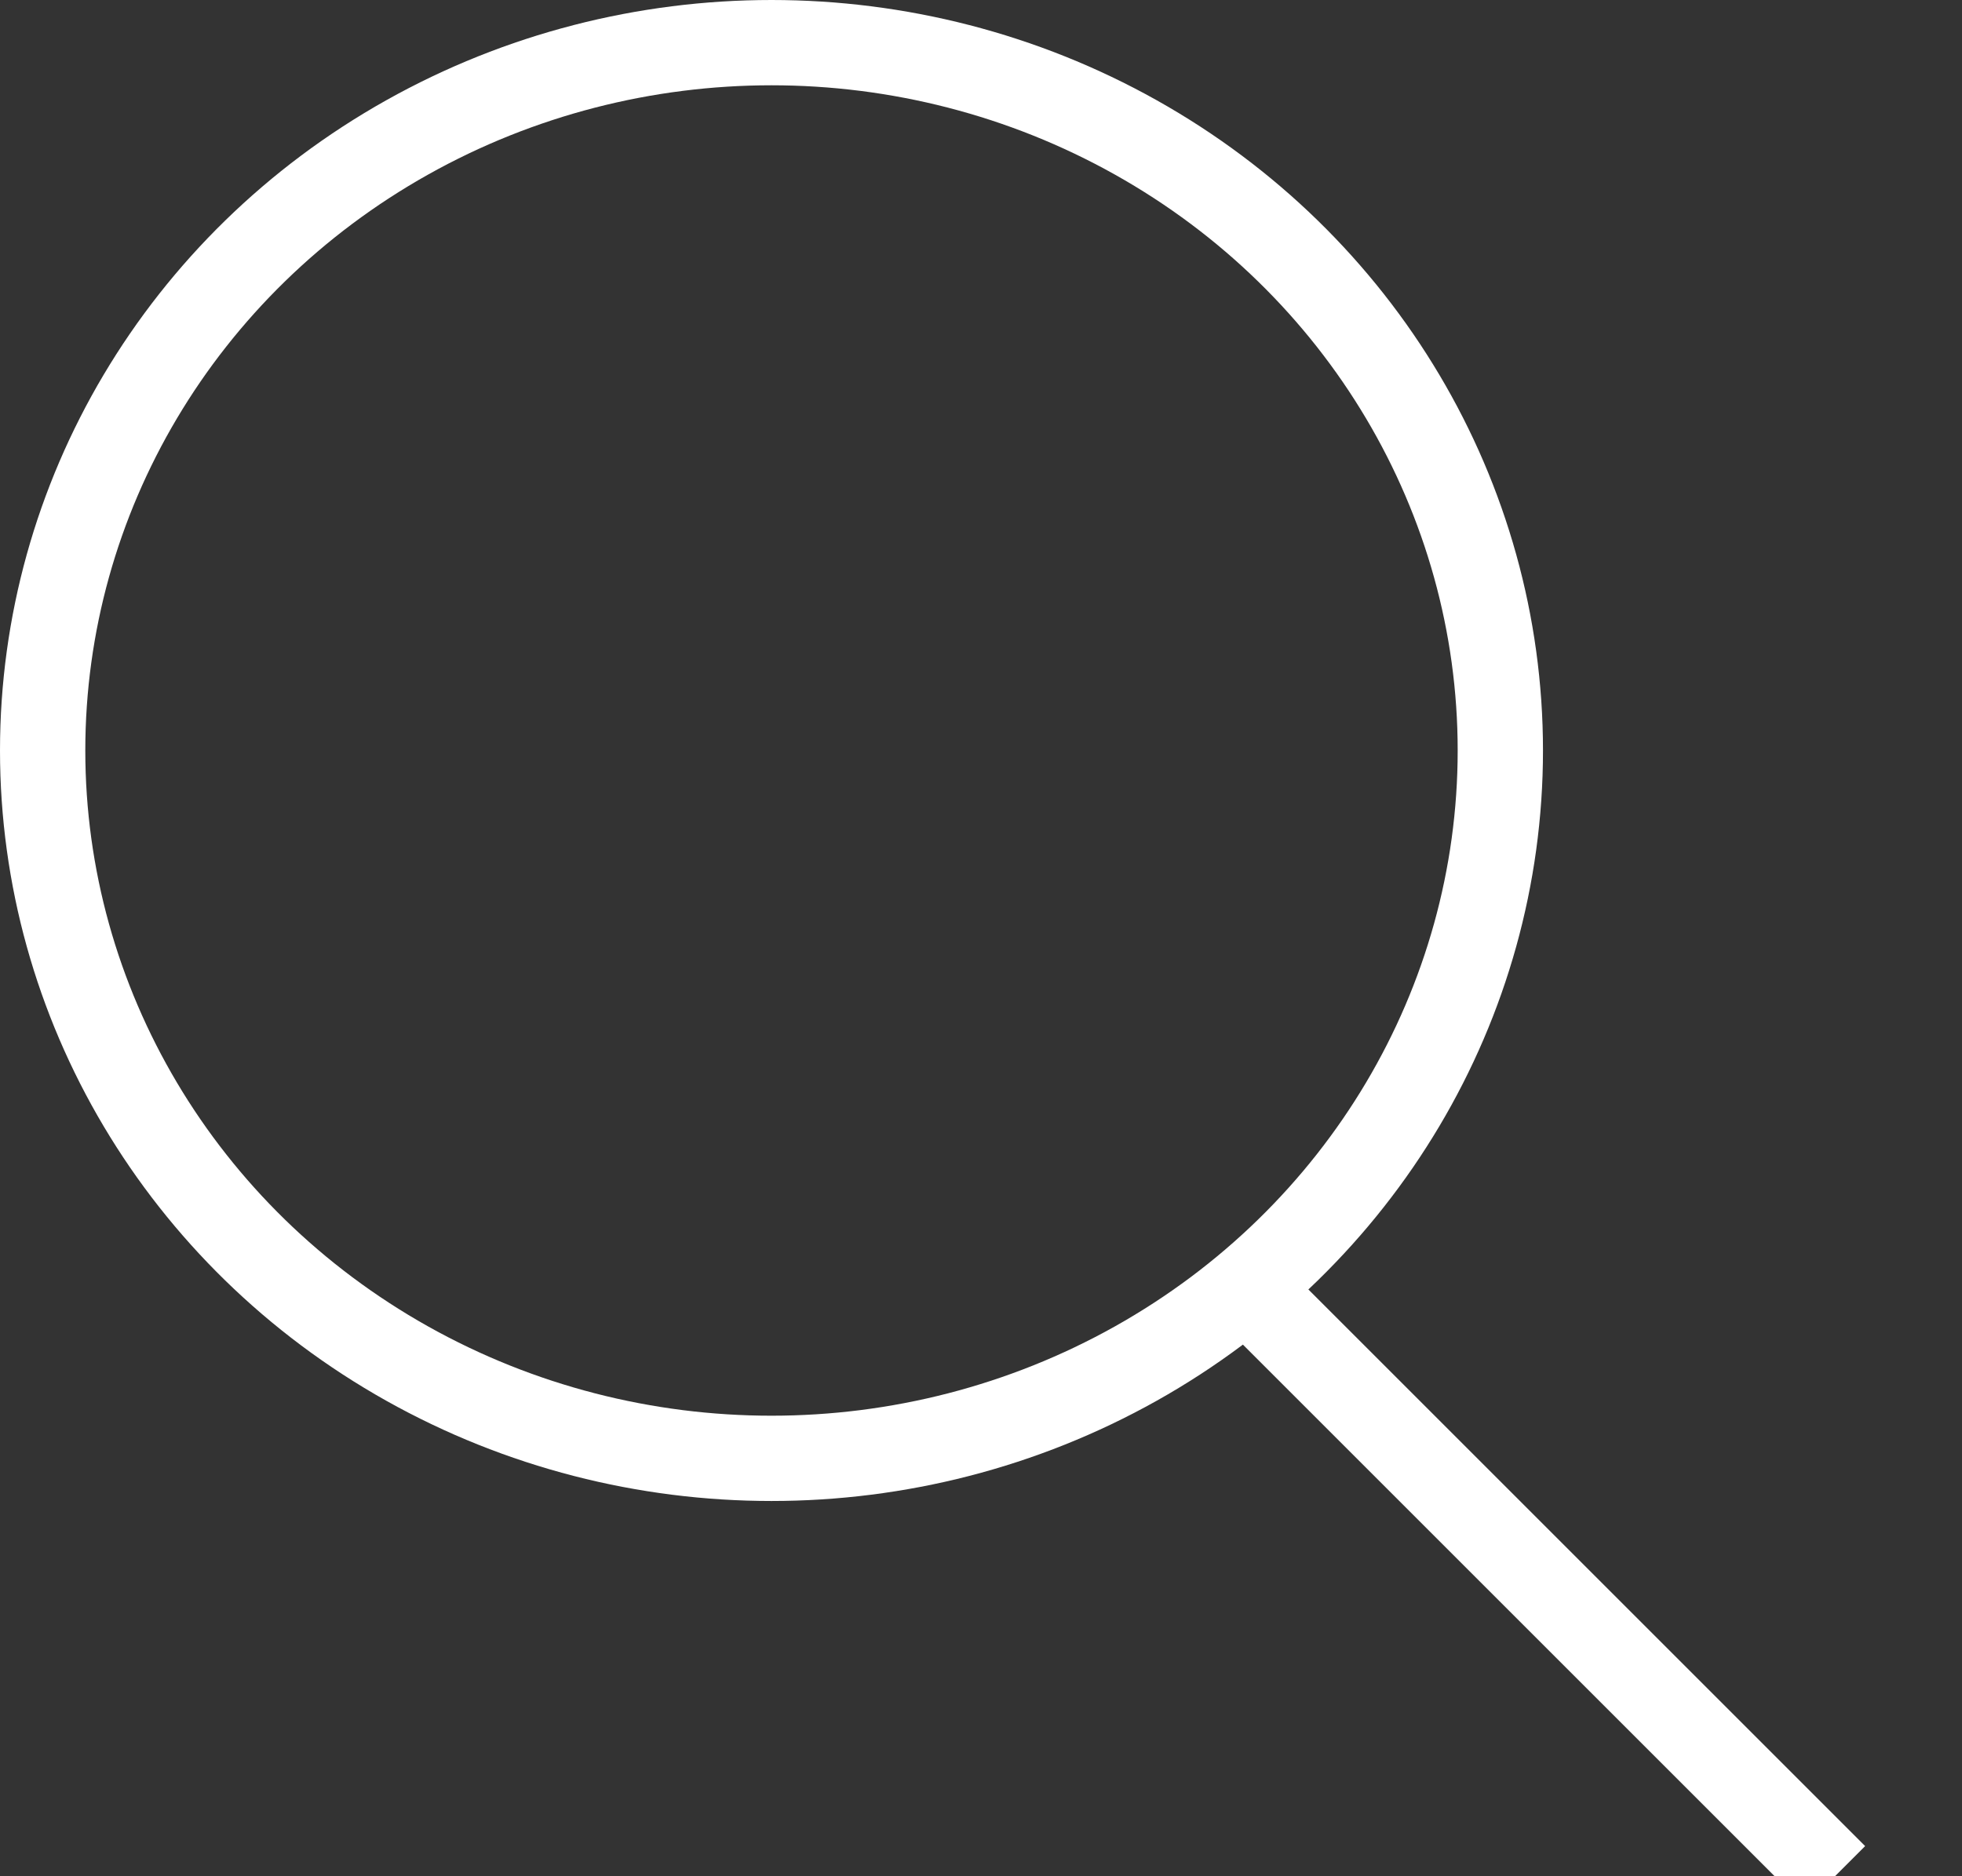 <?xml version="1.0" encoding="UTF-8"?>
<svg width="23px" height="22px" viewBox="0 0 23 22" version="1.1" xmlns="http://www.w3.org/2000/svg" xmlns:xlink="http://www.w3.org/1999/xlink">
    <rect x="0" y="0" width="23" height="22" fill="#333333" stroke="none"/>
    <!-- Generator: Sketch 49.3 (51167) - http://www.bohemiancoding.com/sketch -->
    <title>Search</title>
    <desc>Created with Sketch.</desc>
    <defs></defs>
    <g id="Page-1" stroke="none" stroke-width="1" fill="none" fill-rule="evenodd">
        <g id="Brands-Tab" transform="translate(-521, -1161)" stroke="#FFF">
            <g id="Locate-your-Brands" transform="translate(204, 1144)">
                <g id="Search" transform="translate(317, 17)">
                    <ellipse id="Oval" cx="9.044" cy="8.8" rx="8.544" ry="8.3"></ellipse>
                    <path d="M14.667,15.156 L21.511,22" id="Path-5"></path>
                </g>
            </g>
        </g>
    </g>
</svg>